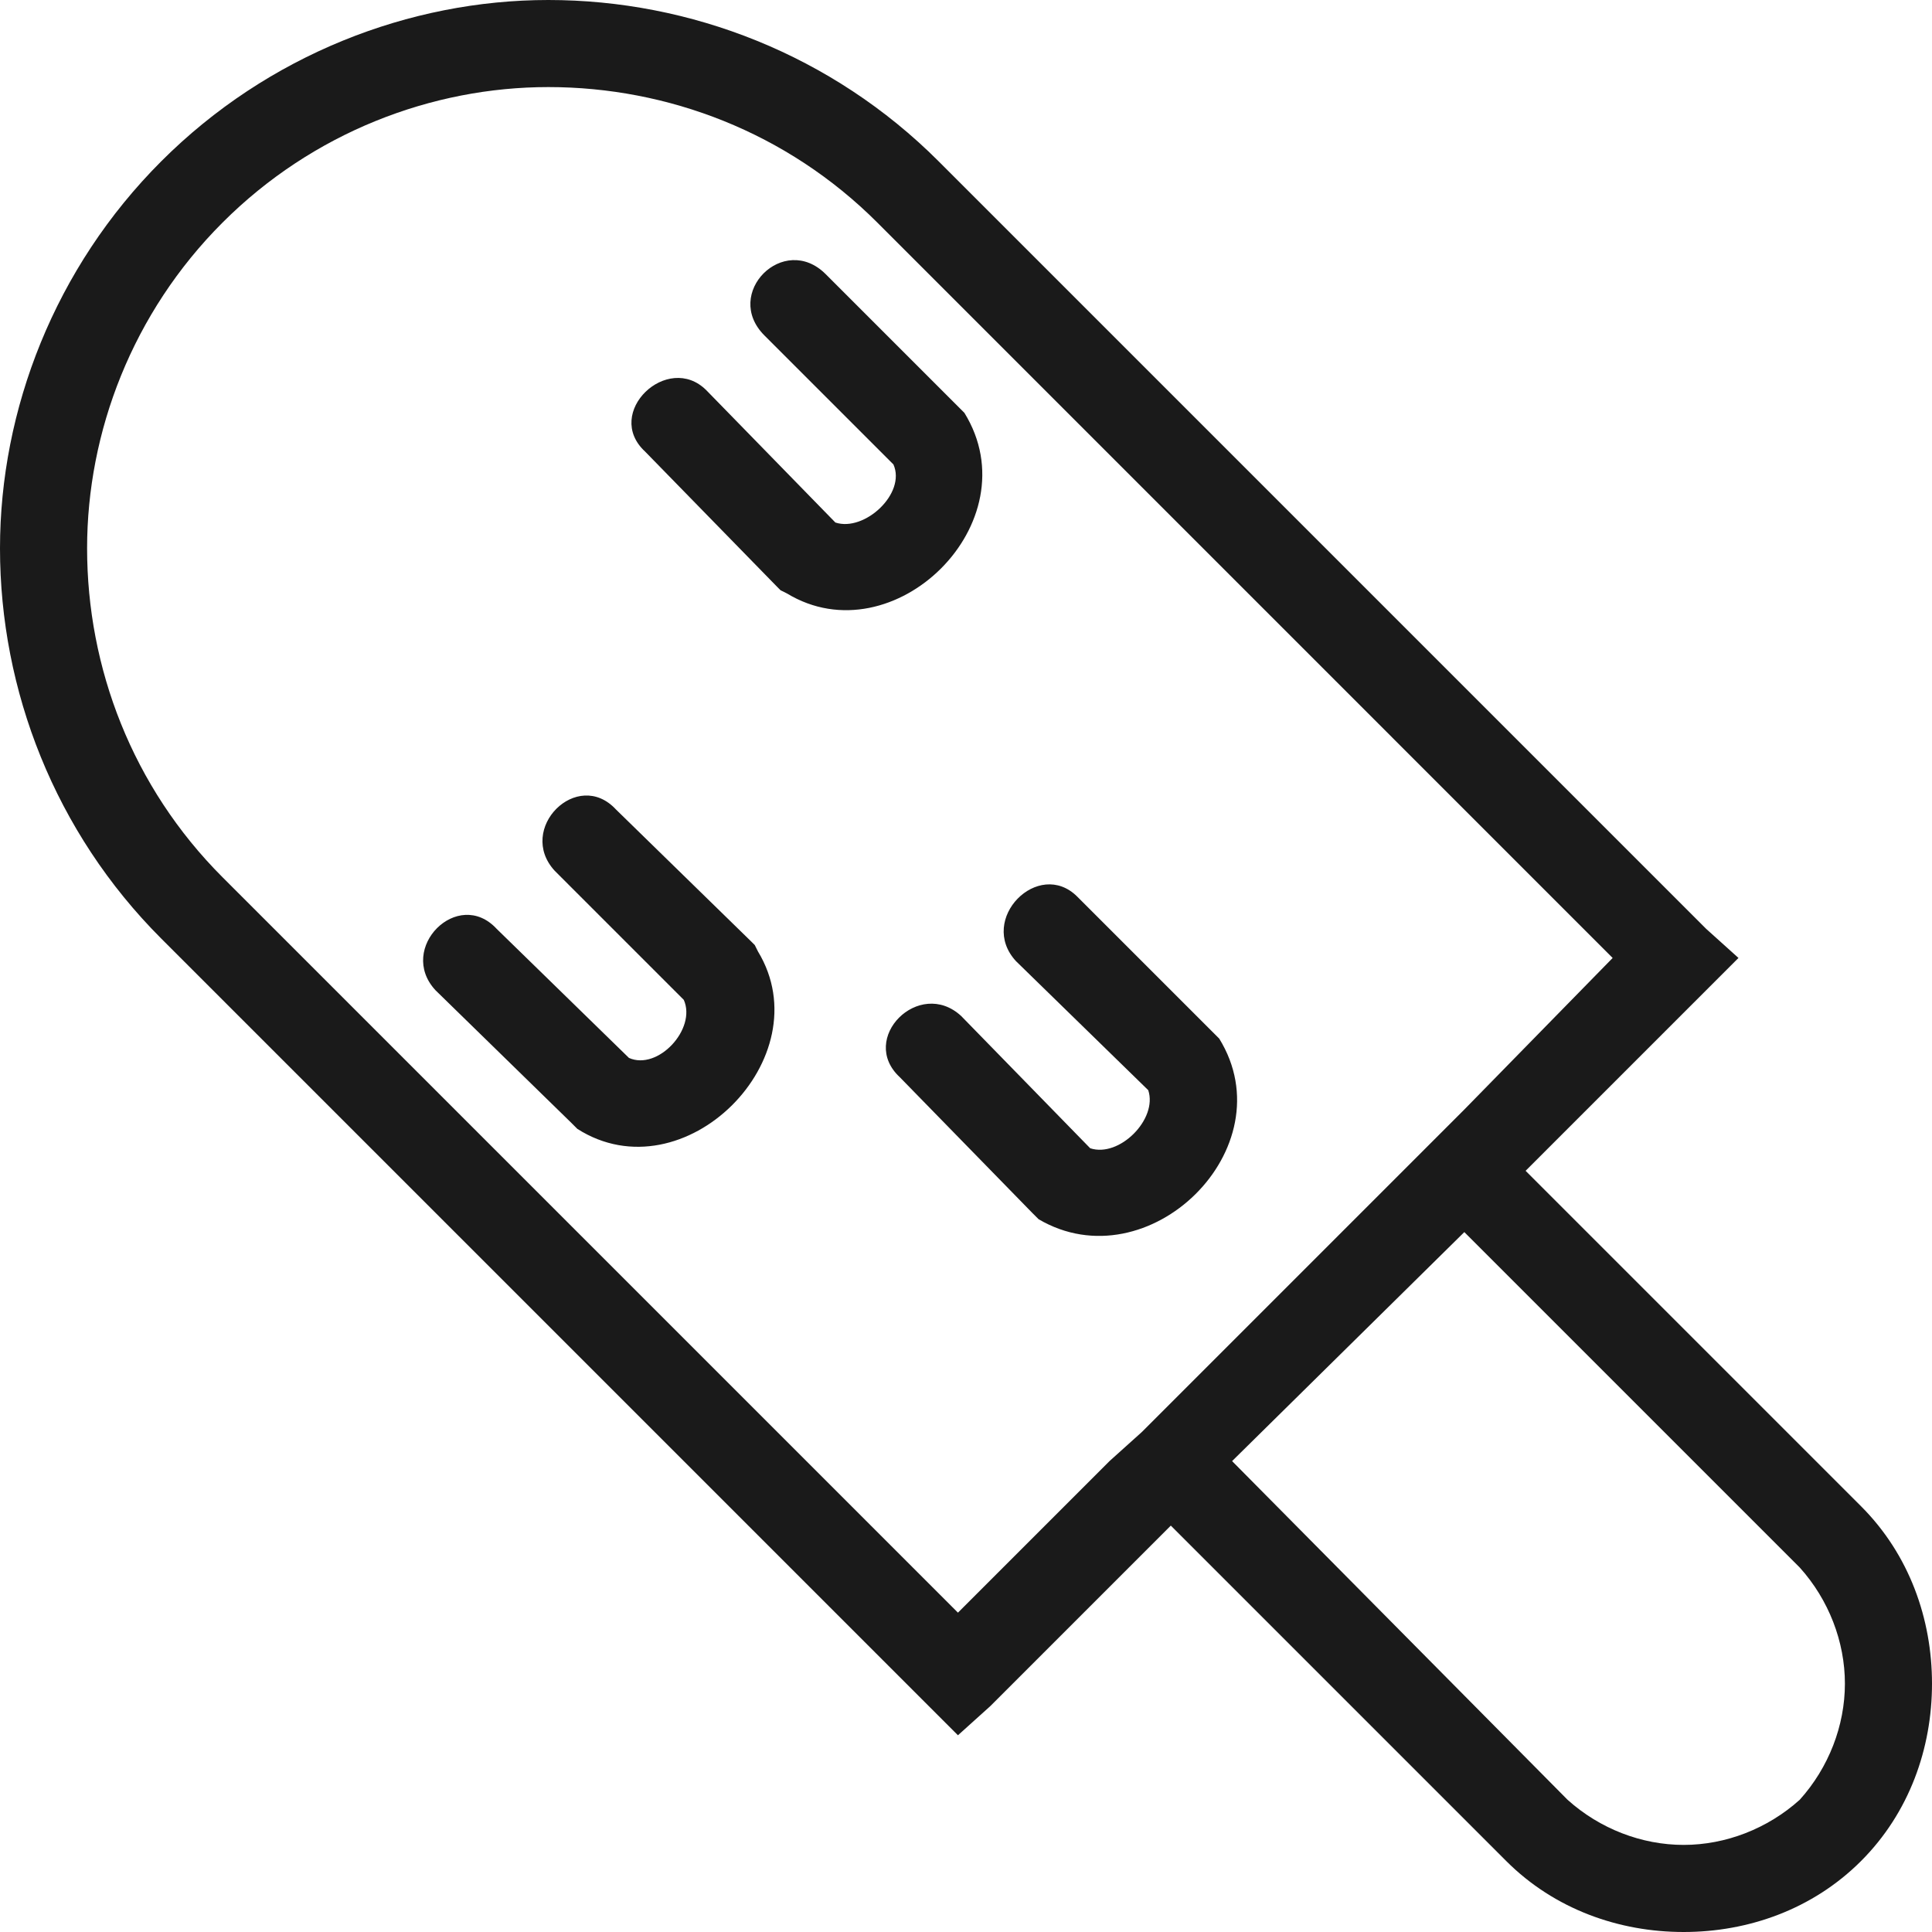 <?xml version="1.0" encoding="utf-8"?>
<!-- Generator: Adobe Illustrator 24.2.1, SVG Export Plug-In . SVG Version: 6.00 Build 0)  -->
<svg version="1.1" id="Layer_1" xmlns="http://www.w3.org/2000/svg" xmlns:xlink="http://www.w3.org/1999/xlink" x="0px" y="0px"
	 viewBox="0 0 100 100" enable-background="new 0 0 100 100" xml:space="preserve">
<g>
	<path fill="#1A1A1A" d="M59.098,74.124l15.025-15.025l1.669-1.669l7.679-7.846L45.409,11.519
		c-4.674-4.674-10.851-7.012-17.028-7.012c-6.01,0-12.187,2.337-16.861,7.012l0,0c-4.674,4.674-7.012,10.851-7.012,16.861l0,0
		c0,6.177,2.337,12.354,7.012,17.028l38.063,38.063l7.846-7.846L59.098,74.124z M78.965,60.601l17.362,17.362
		c2.504,2.504,3.673,5.843,3.673,9.182l0,0c0,3.339-1.169,6.678-3.673,9.182l0,0C93.823,98.831,90.484,100,87.145,100l0,0
		c-3.339,0-6.678-1.169-9.182-3.673L60.601,78.965l-9.349,9.349l-1.669,1.503l-1.503-1.503L8.347,48.581
		C2.838,43.072,0,35.726,0,28.381l0,0c0-7.179,2.838-14.524,8.347-20.033l0,0C13.856,2.838,21.202,0,28.381,0l0,0
		c7.346,0,14.691,2.838,20.2,8.347L88.314,48.08l1.669,1.503l-1.669,1.669L78.965,60.601z M52.588,49.75
		c-2.003-2.17,1.169-5.342,3.172-3.339l7.012,7.012l0.167,0.167l0.167,0.167c3.506,5.676-3.673,12.688-9.349,9.349l-0.167-0.167
		l-0.167-0.167l-6.845-7.012c-2.17-2.003,1.002-5.175,3.172-3.172l6.678,6.845c1.503,0.501,3.506-1.503,3.005-3.005L52.588,49.75z
		 M39.566,17.362c-2.17-2.17,1.002-5.342,3.172-3.172l6.845,6.845l0.167,0.167l0.167,0.167c3.506,5.676-3.673,12.688-9.182,9.349
		l-0.334-0.167l-0.167-0.167l-6.845-7.012c-2.17-2.003,1.169-5.175,3.172-3.172l6.678,6.845c1.503,0.501,3.673-1.503,3.005-3.005
		L39.566,17.362z M22.538,51.252c-2.003-2.17,1.169-5.342,3.172-3.172l6.845,6.678c1.503,0.668,3.506-1.503,2.838-3.005
		l-6.678-6.678c-2.003-2.17,1.169-5.342,3.172-3.172l7.012,6.845l0.167,0.167l0.167,0.334c3.339,5.509-3.84,12.688-9.349,9.182
		l-0.167-0.167l-0.167-0.167L22.538,51.252z M75.793,63.773l-12.02,11.853l17.362,17.529c1.669,1.503,3.84,2.337,6.01,2.337
		s4.341-0.835,6.01-2.337l0,0c1.503-1.669,2.337-3.84,2.337-6.01s-0.835-4.341-2.337-6.01L75.793,63.773z"/>
</g>
</svg>
